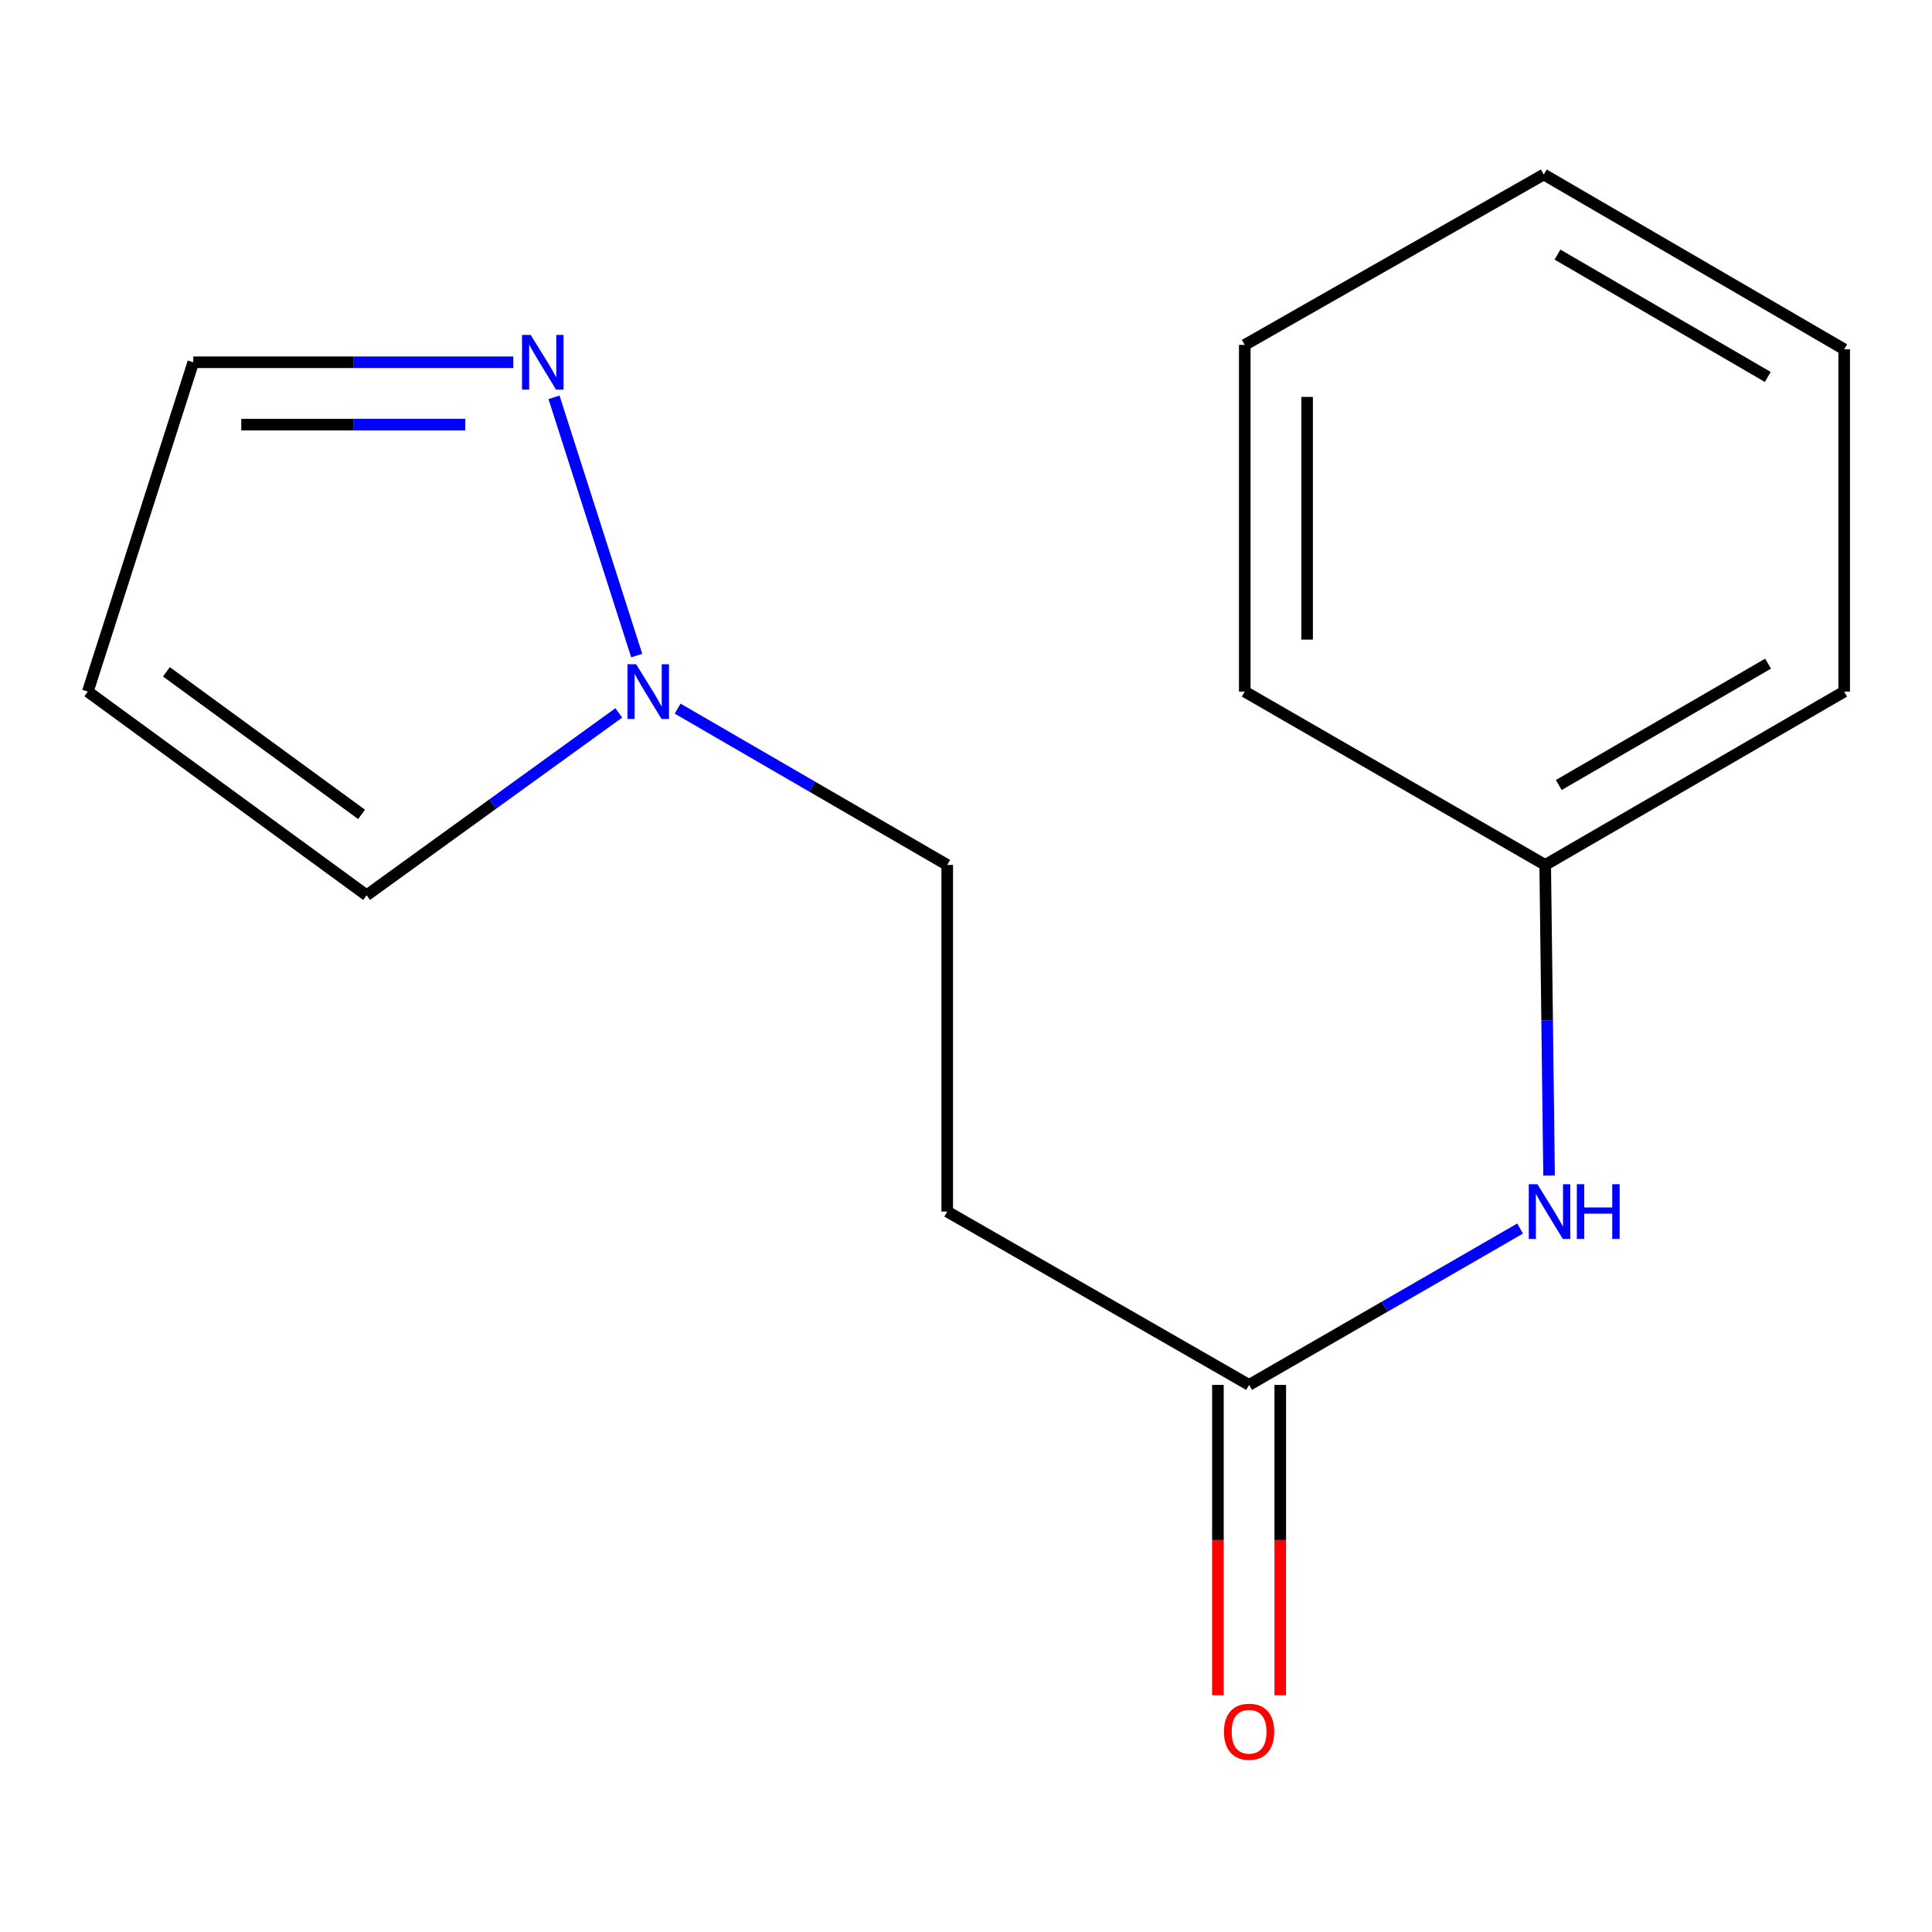 <?xml version='1.0' encoding='iso-8859-1'?>
<svg version='1.1' baseProfile='full'
              xmlns='http://www.w3.org/2000/svg'
                      xmlns:rdkit='http://www.rdkit.org/xml'
                      xmlns:xlink='http://www.w3.org/1999/xlink'
                  xml:space='preserve'
width='1000px' height='1000px' viewBox='0 0 1000 1000'>
<!-- END OF HEADER -->
<rect style='opacity:1.0;fill:#FFFFFF;stroke:none' width='1000' height='1000' x='0' y='0'> </rect>
<path class='bond-0' d='M 329.563,339.334 L 286.757,205.657' style='fill:none;fill-rule:evenodd;stroke:#0000FF;stroke-width:6px;stroke-linecap:butt;stroke-linejoin:miter;stroke-opacity:1' />
<path class='bond-5' d='M 320.293,368.988 L 255.025,416.189' style='fill:none;fill-rule:evenodd;stroke:#0000FF;stroke-width:6px;stroke-linecap:butt;stroke-linejoin:miter;stroke-opacity:1' />
<path class='bond-5' d='M 255.025,416.189 L 189.758,463.391' style='fill:none;fill-rule:evenodd;stroke:#000000;stroke-width:6px;stroke-linecap:butt;stroke-linejoin:miter;stroke-opacity:1' />
<path class='bond-8' d='M 350.742,366.788 L 420.513,407.238' style='fill:none;fill-rule:evenodd;stroke:#0000FF;stroke-width:6px;stroke-linecap:butt;stroke-linejoin:miter;stroke-opacity:1' />
<path class='bond-8' d='M 420.513,407.238 L 490.284,447.688' style='fill:none;fill-rule:evenodd;stroke:#000000;stroke-width:6px;stroke-linecap:butt;stroke-linejoin:miter;stroke-opacity:1' />
<path class='bond-6' d='M 265.684,187.512 L 182.861,187.512' style='fill:none;fill-rule:evenodd;stroke:#0000FF;stroke-width:6px;stroke-linecap:butt;stroke-linejoin:miter;stroke-opacity:1' />
<path class='bond-6' d='M 182.861,187.512 L 100.039,187.512' style='fill:none;fill-rule:evenodd;stroke:#000000;stroke-width:6px;stroke-linecap:butt;stroke-linejoin:miter;stroke-opacity:1' />
<path class='bond-6' d='M 240.837,219.778 L 182.861,219.778' style='fill:none;fill-rule:evenodd;stroke:#0000FF;stroke-width:6px;stroke-linecap:butt;stroke-linejoin:miter;stroke-opacity:1' />
<path class='bond-6' d='M 182.861,219.778 L 124.885,219.778' style='fill:none;fill-rule:evenodd;stroke:#000000;stroke-width:6px;stroke-linecap:butt;stroke-linejoin:miter;stroke-opacity:1' />
<path class='bond-1' d='M 646.526,716.826 L 490.284,627.107' style='fill:none;fill-rule:evenodd;stroke:#000000;stroke-width:6px;stroke-linecap:butt;stroke-linejoin:miter;stroke-opacity:1' />
<path class='bond-4' d='M 646.526,716.826 L 716.665,676.36' style='fill:none;fill-rule:evenodd;stroke:#000000;stroke-width:6px;stroke-linecap:butt;stroke-linejoin:miter;stroke-opacity:1' />
<path class='bond-4' d='M 716.665,676.36 L 786.804,635.893' style='fill:none;fill-rule:evenodd;stroke:#0000FF;stroke-width:6px;stroke-linecap:butt;stroke-linejoin:miter;stroke-opacity:1' />
<path class='bond-7' d='M 630.393,716.826 L 630.393,797.142' style='fill:none;fill-rule:evenodd;stroke:#000000;stroke-width:6px;stroke-linecap:butt;stroke-linejoin:miter;stroke-opacity:1' />
<path class='bond-7' d='M 630.393,797.142 L 630.393,877.458' style='fill:none;fill-rule:evenodd;stroke:#FF0000;stroke-width:6px;stroke-linecap:butt;stroke-linejoin:miter;stroke-opacity:1' />
<path class='bond-7' d='M 662.659,716.826 L 662.659,797.142' style='fill:none;fill-rule:evenodd;stroke:#000000;stroke-width:6px;stroke-linecap:butt;stroke-linejoin:miter;stroke-opacity:1' />
<path class='bond-7' d='M 662.659,797.142 L 662.659,877.458' style='fill:none;fill-rule:evenodd;stroke:#FF0000;stroke-width:6px;stroke-linecap:butt;stroke-linejoin:miter;stroke-opacity:1' />
<path class='bond-2' d='M 490.284,627.107 L 490.284,447.688' style='fill:none;fill-rule:evenodd;stroke:#000000;stroke-width:6px;stroke-linecap:butt;stroke-linejoin:miter;stroke-opacity:1' />
<path class='bond-3' d='M 45.455,357.969 L 189.758,463.391' style='fill:none;fill-rule:evenodd;stroke:#000000;stroke-width:6px;stroke-linecap:butt;stroke-linejoin:miter;stroke-opacity:1' />
<path class='bond-3' d='M 86.134,347.728 L 187.146,421.523' style='fill:none;fill-rule:evenodd;stroke:#000000;stroke-width:6px;stroke-linecap:butt;stroke-linejoin:miter;stroke-opacity:1' />
<path class='bond-15' d='M 45.455,357.969 L 100.039,187.512' style='fill:none;fill-rule:evenodd;stroke:#000000;stroke-width:6px;stroke-linecap:butt;stroke-linejoin:miter;stroke-opacity:1' />
<path class='bond-9' d='M 801.8,608.461 L 800.796,528.075' style='fill:none;fill-rule:evenodd;stroke:#0000FF;stroke-width:6px;stroke-linecap:butt;stroke-linejoin:miter;stroke-opacity:1' />
<path class='bond-9' d='M 800.796,528.075 L 799.792,447.688' style='fill:none;fill-rule:evenodd;stroke:#000000;stroke-width:6px;stroke-linecap:butt;stroke-linejoin:miter;stroke-opacity:1' />
<path class='bond-10' d='M 799.792,447.688 L 954.545,357.969' style='fill:none;fill-rule:evenodd;stroke:#000000;stroke-width:6px;stroke-linecap:butt;stroke-linejoin:miter;stroke-opacity:1' />
<path class='bond-10' d='M 806.821,406.315 L 915.149,343.512' style='fill:none;fill-rule:evenodd;stroke:#000000;stroke-width:6px;stroke-linecap:butt;stroke-linejoin:miter;stroke-opacity:1' />
<path class='bond-11' d='M 799.792,447.688 L 644.285,357.969' style='fill:none;fill-rule:evenodd;stroke:#000000;stroke-width:6px;stroke-linecap:butt;stroke-linejoin:miter;stroke-opacity:1' />
<path class='bond-12' d='M 954.545,357.969 L 954.545,180.79' style='fill:none;fill-rule:evenodd;stroke:#000000;stroke-width:6px;stroke-linecap:butt;stroke-linejoin:miter;stroke-opacity:1' />
<path class='bond-13' d='M 644.285,357.969 L 644.285,178.531' style='fill:none;fill-rule:evenodd;stroke:#000000;stroke-width:6px;stroke-linecap:butt;stroke-linejoin:miter;stroke-opacity:1' />
<path class='bond-13' d='M 676.552,331.053 L 676.552,205.447' style='fill:none;fill-rule:evenodd;stroke:#000000;stroke-width:6px;stroke-linecap:butt;stroke-linejoin:miter;stroke-opacity:1' />
<path class='bond-16' d='M 954.545,180.79 L 799.057,90.318' style='fill:none;fill-rule:evenodd;stroke:#000000;stroke-width:6px;stroke-linecap:butt;stroke-linejoin:miter;stroke-opacity:1' />
<path class='bond-16' d='M 914.995,195.108 L 806.153,131.778' style='fill:none;fill-rule:evenodd;stroke:#000000;stroke-width:6px;stroke-linecap:butt;stroke-linejoin:miter;stroke-opacity:1' />
<path class='bond-14' d='M 644.285,178.531 L 799.057,90.318' style='fill:none;fill-rule:evenodd;stroke:#000000;stroke-width:6px;stroke-linecap:butt;stroke-linejoin:miter;stroke-opacity:1' />
<path  class='atom-0' d='M 329.27 343.809
L 338.55 358.809
Q 339.47 360.289, 340.95 362.969
Q 342.43 365.649, 342.51 365.809
L 342.51 343.809
L 346.27 343.809
L 346.27 372.129
L 342.39 372.129
L 332.43 355.729
Q 331.27 353.809, 330.03 351.609
Q 328.83 349.409, 328.47 348.729
L 328.47 372.129
L 324.79 372.129
L 324.79 343.809
L 329.27 343.809
' fill='#0000FF'/>
<path  class='atom-1' d='M 274.686 173.352
L 283.966 188.352
Q 284.886 189.832, 286.366 192.512
Q 287.846 195.192, 287.926 195.352
L 287.926 173.352
L 291.686 173.352
L 291.686 201.672
L 287.806 201.672
L 277.846 185.272
Q 276.686 183.352, 275.446 181.152
Q 274.246 178.952, 273.886 178.272
L 273.886 201.672
L 270.206 201.672
L 270.206 173.352
L 274.686 173.352
' fill='#0000FF'/>
<path  class='atom-5' d='M 795.772 612.947
L 805.052 627.947
Q 805.972 629.427, 807.452 632.107
Q 808.932 634.787, 809.012 634.947
L 809.012 612.947
L 812.772 612.947
L 812.772 641.267
L 808.892 641.267
L 798.932 624.867
Q 797.772 622.947, 796.532 620.747
Q 795.332 618.547, 794.972 617.867
L 794.972 641.267
L 791.292 641.267
L 791.292 612.947
L 795.772 612.947
' fill='#0000FF'/>
<path  class='atom-5' d='M 816.172 612.947
L 820.012 612.947
L 820.012 624.987
L 834.492 624.987
L 834.492 612.947
L 838.332 612.947
L 838.332 641.267
L 834.492 641.267
L 834.492 628.187
L 820.012 628.187
L 820.012 641.267
L 816.172 641.267
L 816.172 612.947
' fill='#0000FF'/>
<path  class='atom-8' d='M 633.526 896.344
Q 633.526 889.544, 636.886 885.744
Q 640.246 881.944, 646.526 881.944
Q 652.806 881.944, 656.166 885.744
Q 659.526 889.544, 659.526 896.344
Q 659.526 903.224, 656.126 907.144
Q 652.726 911.024, 646.526 911.024
Q 640.286 911.024, 636.886 907.144
Q 633.526 903.264, 633.526 896.344
M 646.526 907.824
Q 650.846 907.824, 653.166 904.944
Q 655.526 902.024, 655.526 896.344
Q 655.526 890.784, 653.166 887.984
Q 650.846 885.144, 646.526 885.144
Q 642.206 885.144, 639.846 887.944
Q 637.526 890.744, 637.526 896.344
Q 637.526 902.064, 639.846 904.944
Q 642.206 907.824, 646.526 907.824
' fill='#FF0000'/>
</svg>
